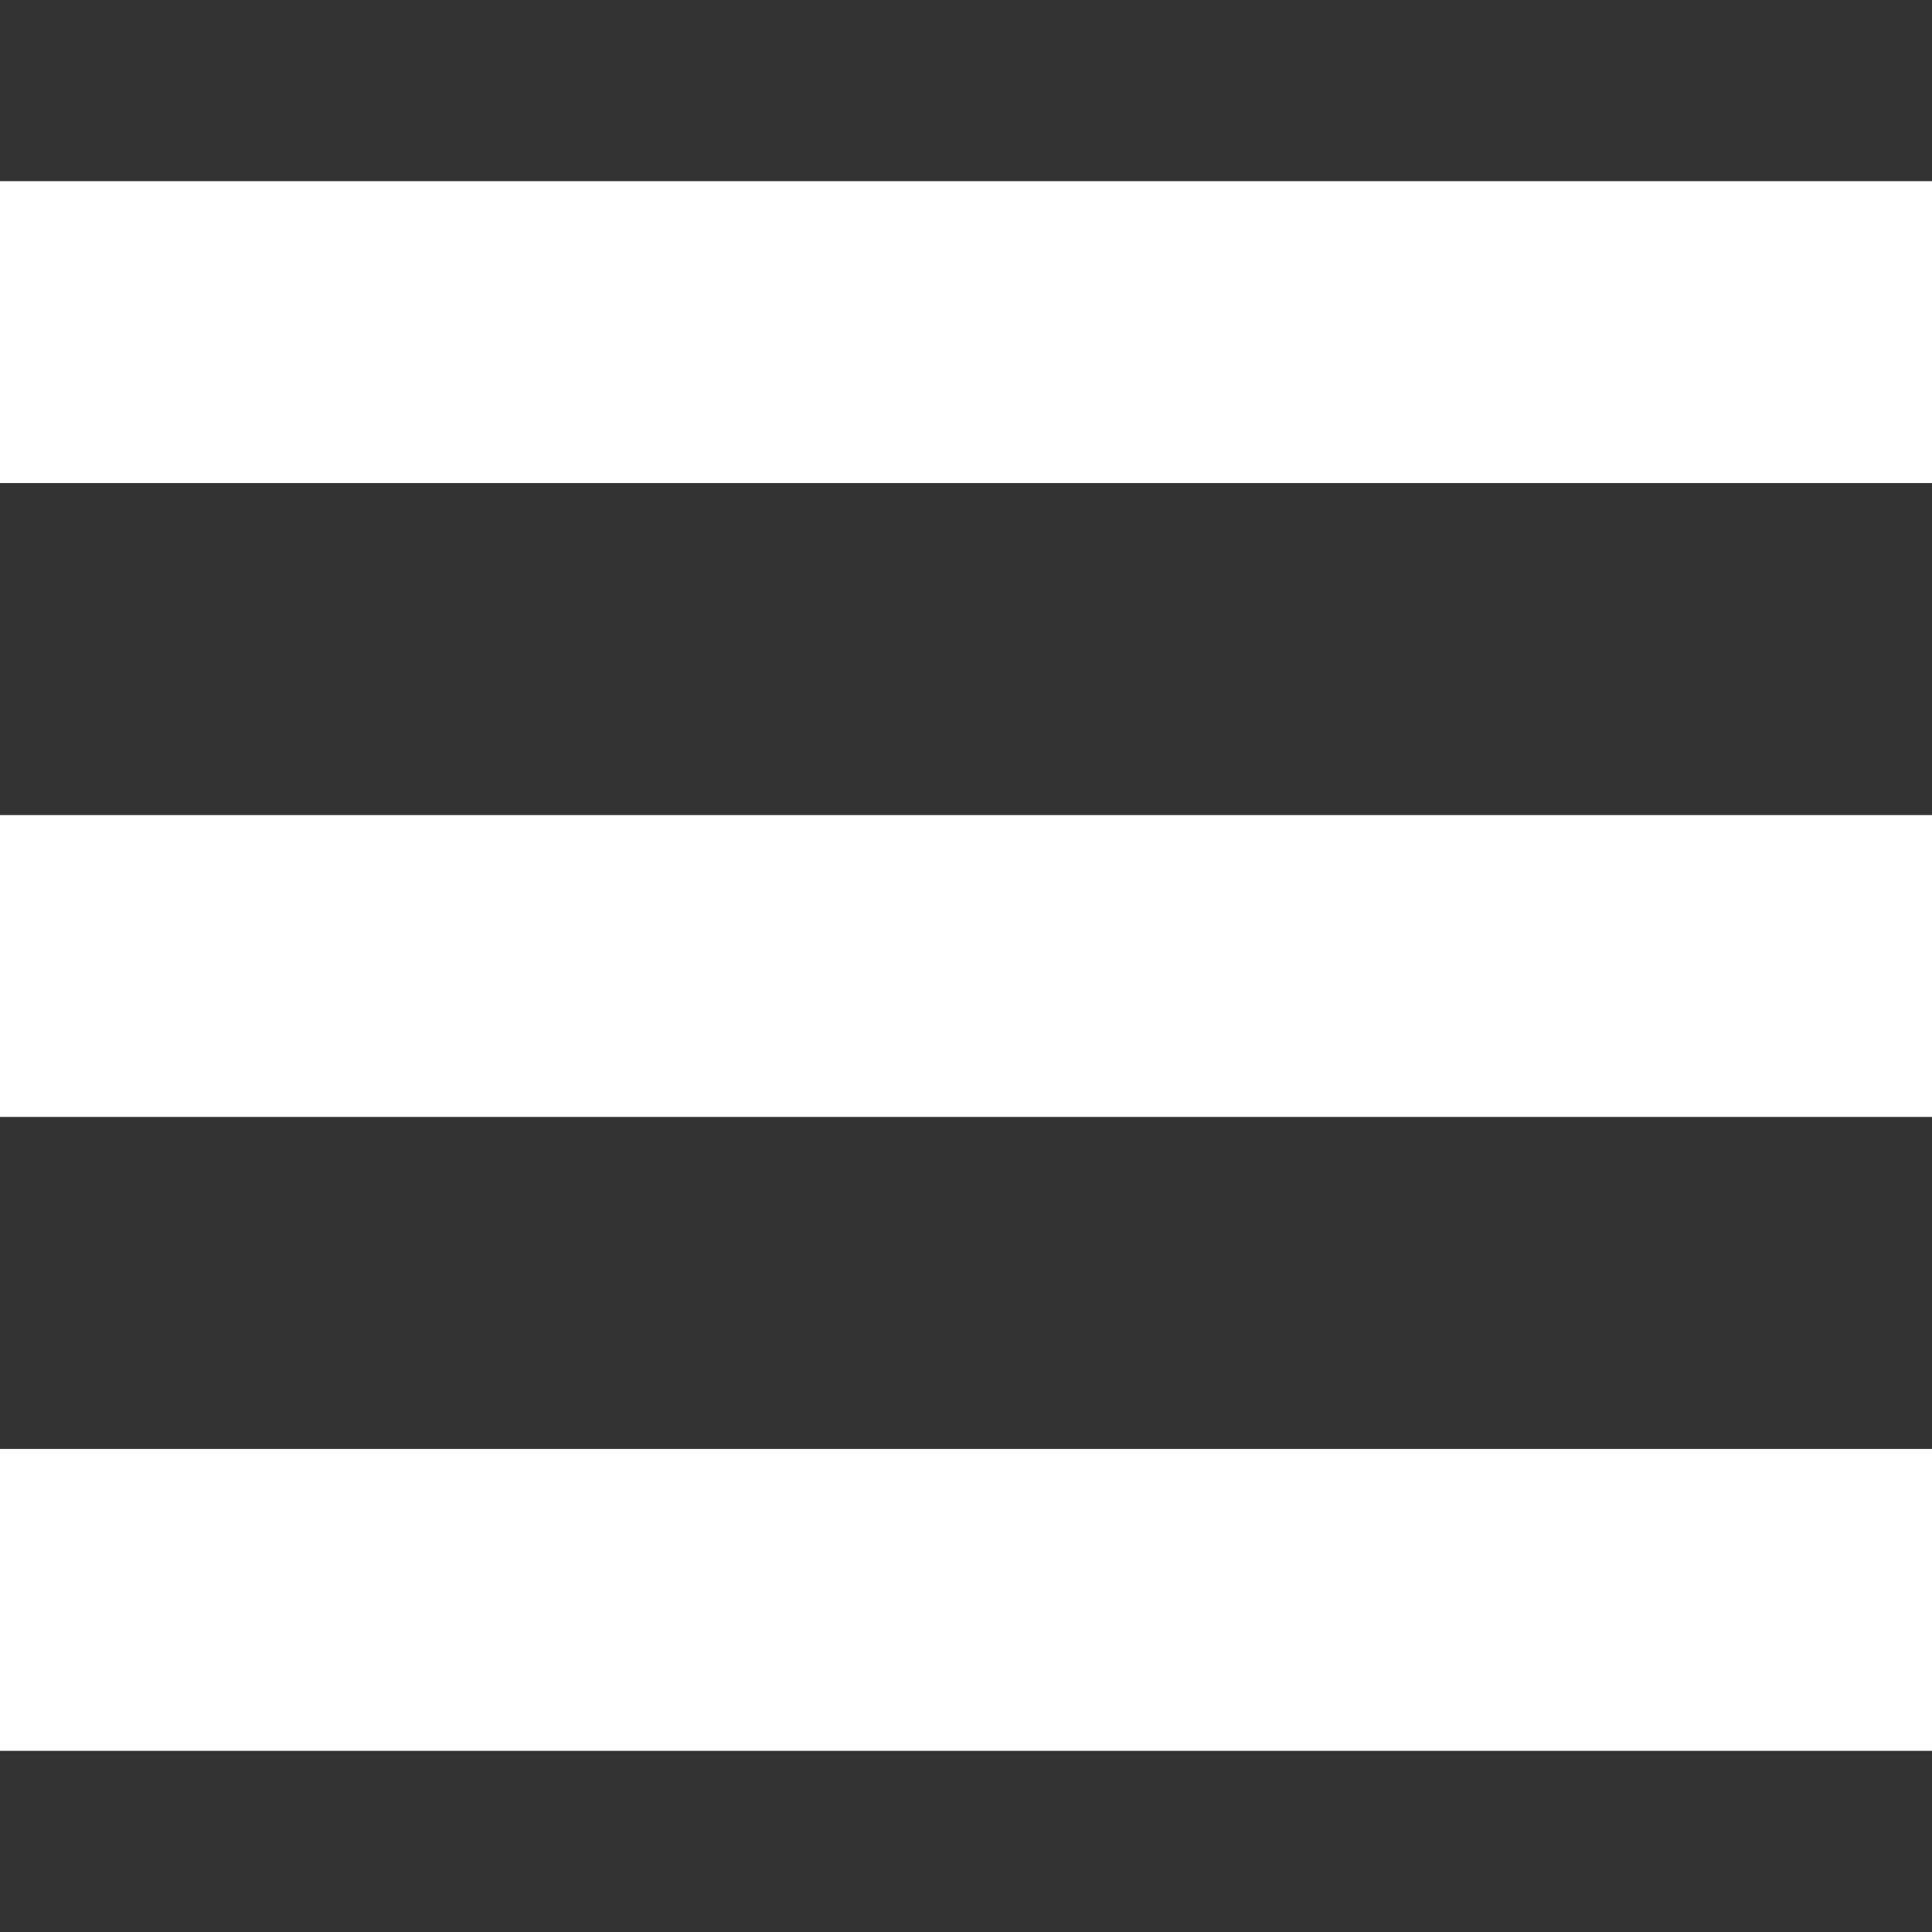 <?xml version="1.0" encoding="UTF-8" standalone="no"?>
<!-- Created with Inkscape (http://www.inkscape.org/) -->

<svg
   xmlns:dc="http://purl.org/dc/elements/1.1/"
   xmlns:cc="http://creativecommons.org/ns#"
   xmlns:rdf="http://www.w3.org/1999/02/22-rdf-syntax-ns#"
   xmlns:svg="http://www.w3.org/2000/svg"
   xmlns="http://www.w3.org/2000/svg"
   xmlns:sodipodi="http://sodipodi.sourceforge.net/DTD/sodipodi-0.dtd"
   xmlns:inkscape="http://www.inkscape.org/namespaces/inkscape"
   width="32"
   height="32"
   viewBox="0 0 8.467 8.467"
   version="1.1"
   id="svg8"
   sodipodi:docname="hamburger_white.svg"
   inkscape:version="0.92.3 (2405546, 2018-03-11)">
  <rect x="0" y="0" width="8.467" height="8.467" fill="#333333" stroke="none"/>
  <defs
     id="defs2" />
  <sodipodi:namedview
     id="base"
     pagecolor="#ffffff"
     bordercolor="#666666"
     borderopacity="1.0"
     inkscape:pageopacity="0.0"
     inkscape:pageshadow="2"
     inkscape:zoom="11.2"
     inkscape:cx="-4.6966396"
     inkscape:cy="20.187412"
     inkscape:document-units="mm"
     inkscape:current-layer="layer1"
     showgrid="false"
     units="px"
     inkscape:window-width="1680"
     inkscape:window-height="987"
     inkscape:window-x="-8"
     inkscape:window-y="22"
     inkscape:window-maximized="1" />
  <g
     inkscape:label="Ebene 1"
     inkscape:groupmode="layer"
     id="layer1"
     transform="translate(0,-288.533)">
    <rect
       style="opacity:1;fill:#ffffff;fill-opacity:1;fill-rule:nonzero;stroke:none;stroke-width:1.159;stroke-linecap:round;stroke-linejoin:miter;stroke-miterlimit:5;stroke-dasharray:none;stroke-opacity:1"
       id="rect815"
       width="8.467"
       height="1.323"
       x="0"
       y="294.883" />
    <rect
       style="opacity:1;fill:#ffffff;fill-opacity:1;fill-rule:nonzero;stroke:none;stroke-width:1.159;stroke-linecap:round;stroke-linejoin:miter;stroke-miterlimit:5;stroke-dasharray:none;stroke-opacity:1"
       id="rect815-0"
       width="8.467"
       height="1.323"
       x="0"
       y="289.327" />
    <rect
       style="opacity:1;fill:#ffffff;fill-opacity:1;fill-rule:nonzero;stroke:none;stroke-width:1.159;stroke-linecap:round;stroke-linejoin:miter;stroke-miterlimit:5;stroke-dasharray:none;stroke-opacity:1"
       id="rect815-7"
       width="8.467"
       height="1.323"
       x="0"
       y="292.105" />
  </g>
</svg>
